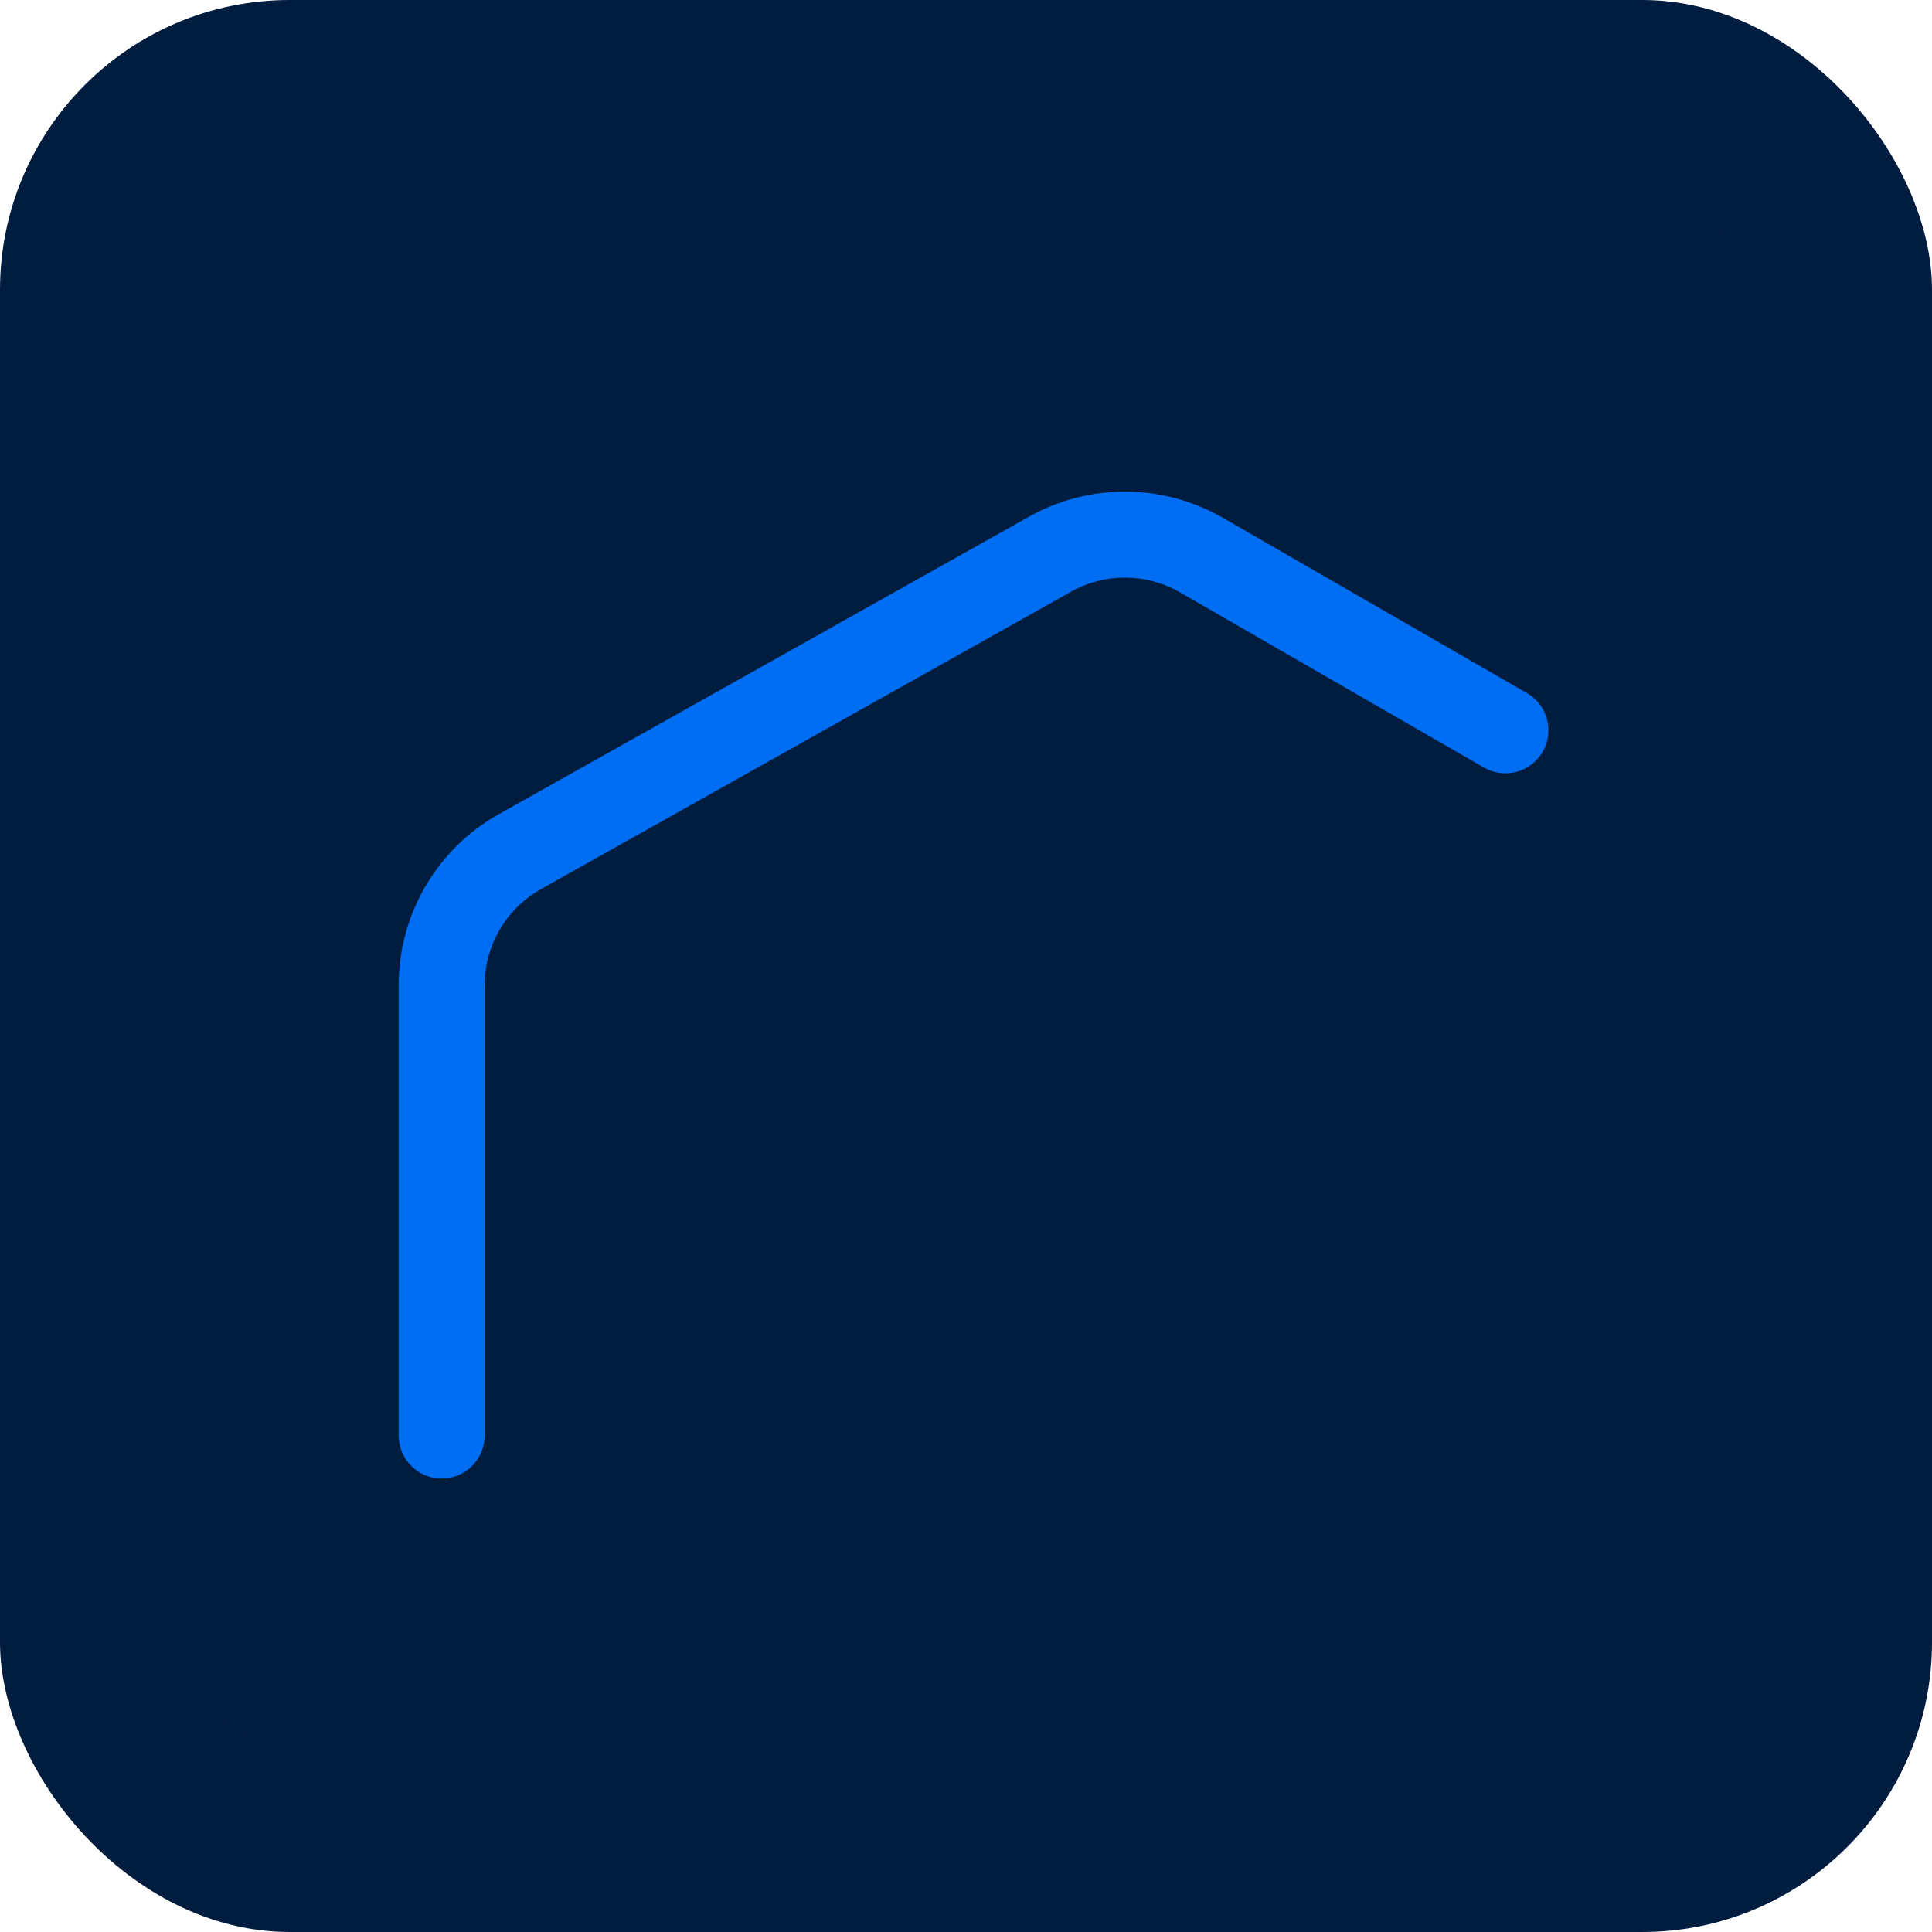 <svg xmlns="http://www.w3.org/2000/svg" version="1.1" xmlns:xlink="http://www.w3.org/1999/xlink" width="1000" height="1000"><g clip-path="url(#SvgjsClipPath1107)"><rect width="1000" height="1000" fill="#001c3e"></rect><g transform="matrix(0.741,0,0,0.741,100,100)"><svg xmlns="http://www.w3.org/2000/svg" version="1.1" xmlns:xlink="http://www.w3.org/1999/xlink" width="1080" height="1080"><svg width="1080" height="1080" viewBox="0 0 1080 1080" fill="none" xmlns="http://www.w3.org/2000/svg">
<rect width="1080" height="1080" rx="54.237" fill="#001C3E"></rect>
<path d="M203.585 553.232L203.585 867.79C203.585 884.372 190.141 897.816 173.558 897.816C156.976 897.816 143.533 884.372 143.533 867.79L143.533 553.232C143.533 503.682 170.286 457.993 213.498 433.747L583.796 225.97C625.931 202.327 677.405 202.626 719.264 226.755L931.599 349.156C945.966 357.437 950.9 375.798 942.618 390.165C934.336 404.531 915.976 409.464 901.609 401.182L689.273 278.782C665.761 265.228 636.849 265.06 613.181 278.34L242.883 486.118C218.612 499.737 203.585 525.4 203.585 553.232Z" fill="#006EF2"></path>
</svg></svg></g></g><defs><clipPath id="SvgjsClipPath1107"><rect width="1000" height="1000" x="0" y="0" rx="150" ry="150"></rect></clipPath></defs></svg>